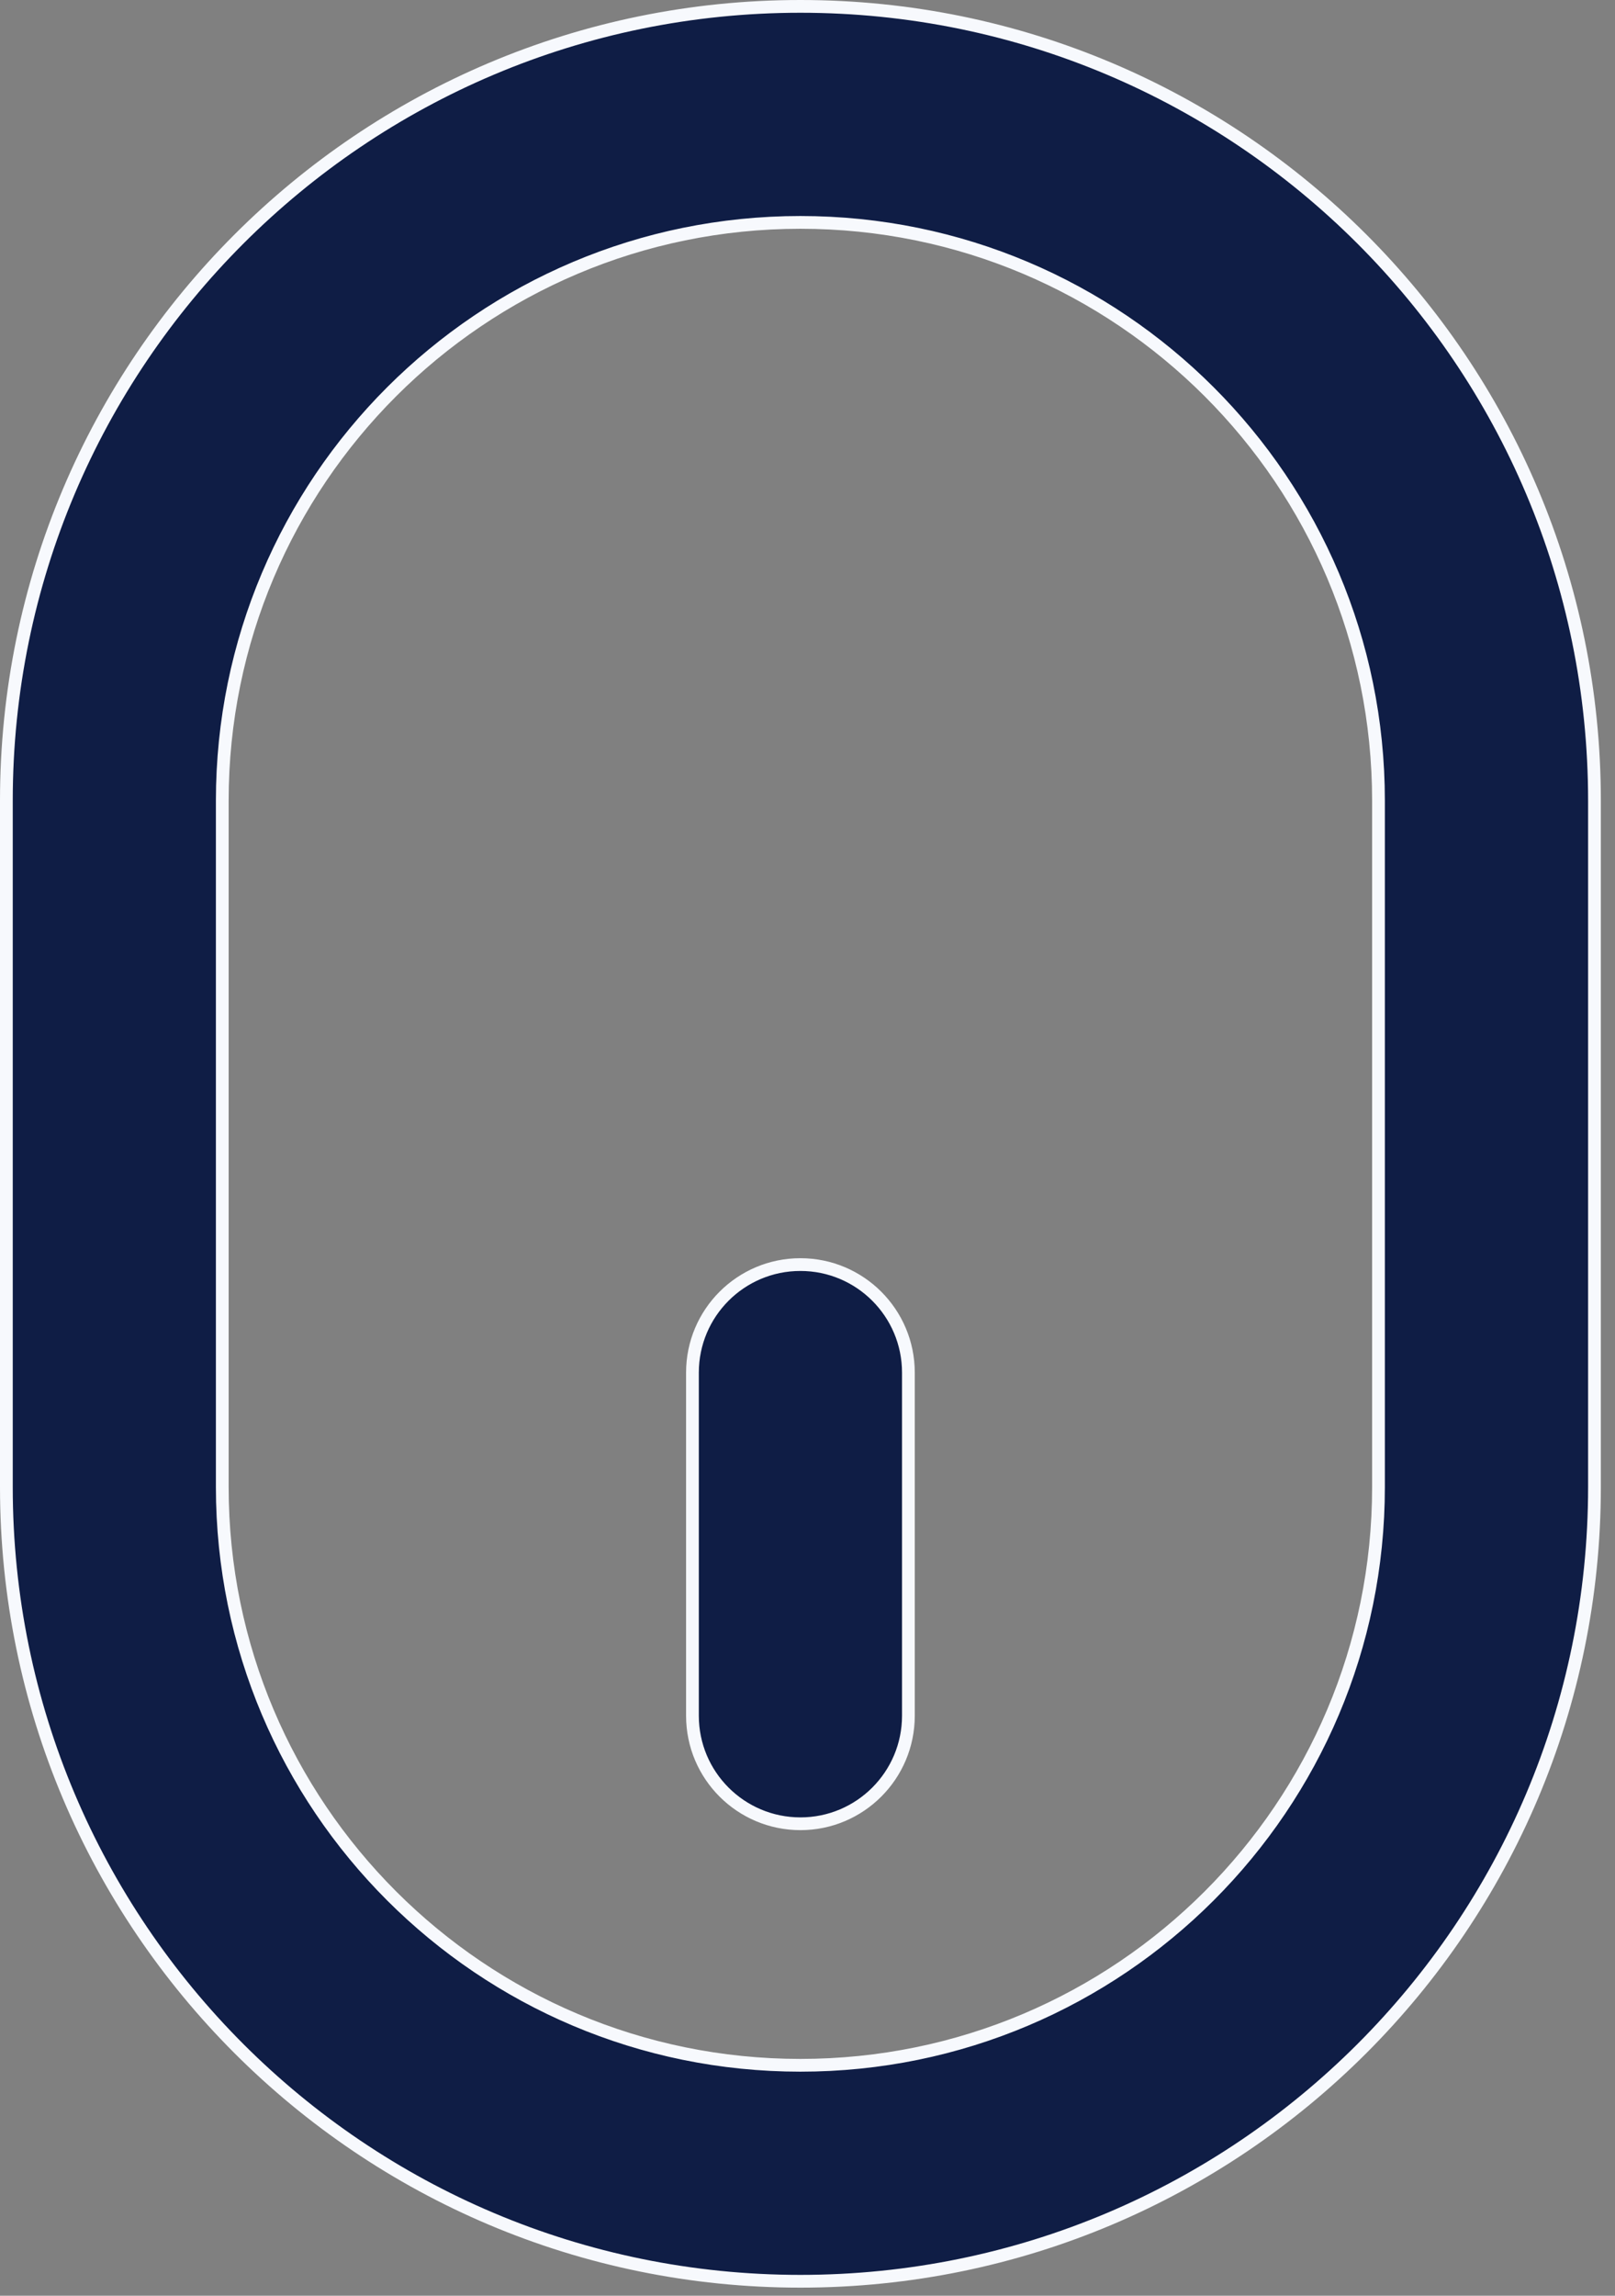 <?xml version="1.0" encoding="UTF-8"?> <svg xmlns="http://www.w3.org/2000/svg" width="38" height="54" viewBox="0 0 38 54" fill="none"><rect x="0" y="0" width="38" height="54" fill="#808080" stroke="none"/><path d="M18.833 53.659C29.151 53.659 37.516 45.295 37.517 34.977V18.833C37.516 8.515 29.151 0.15 18.833 0.15C8.515 0.151 0.151 8.515 0.15 18.833V34.977C0.151 45.295 8.515 53.659 18.833 53.659ZM18.833 48.579C11.321 48.579 5.231 42.489 5.23 34.977V18.833C5.231 11.321 11.321 5.232 18.833 5.231C26.345 5.231 32.435 11.321 32.435 18.833V34.977C32.435 42.489 26.345 48.579 18.833 48.579ZM18.833 42.898C20.236 42.898 21.374 41.76 21.374 40.357V32.286C21.374 30.883 20.236 29.745 18.833 29.745C17.43 29.745 16.293 30.883 16.293 32.286V40.357C16.293 41.76 17.43 42.897 18.833 42.898Z" fill="#0F1D45" stroke="#F7F9FD" stroke-width="0.3"></path></svg> 